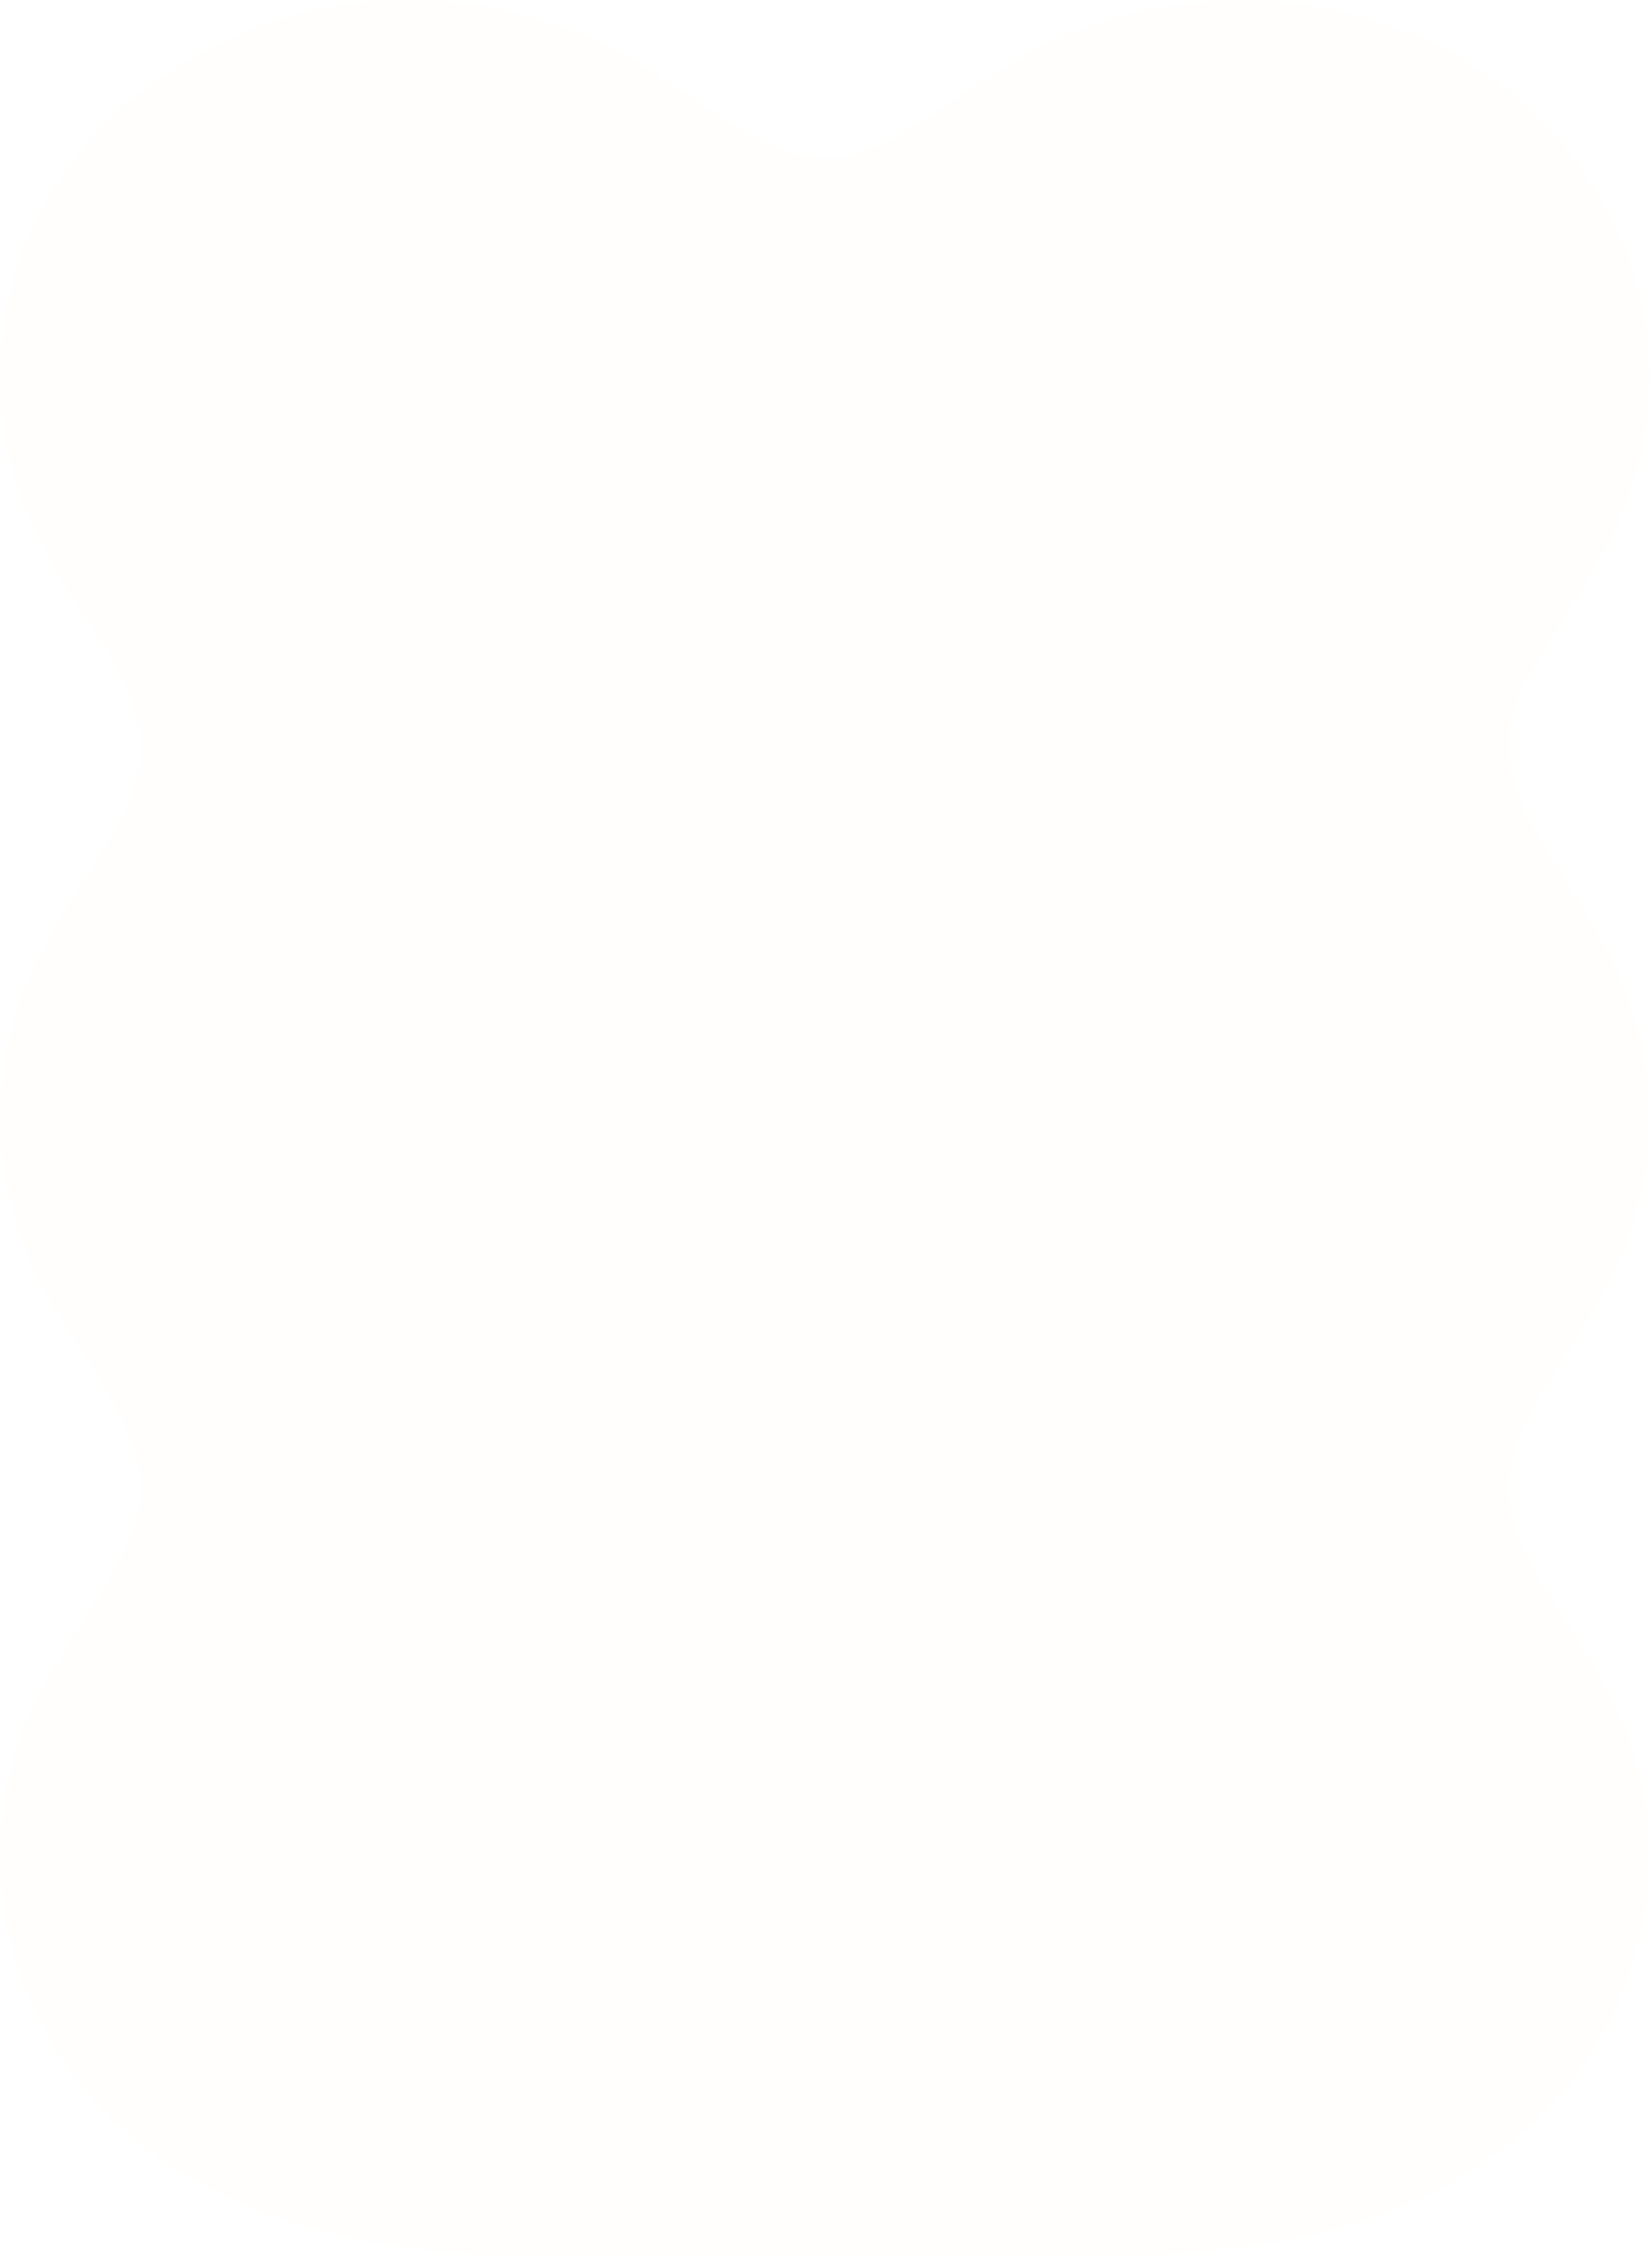 <svg width="528" height="722" viewBox="0 0 528 722" fill="none" xmlns="http://www.w3.org/2000/svg">
<g filter="url(#filter0_i_160_1712)">
<path d="M527.125 357.123C527.377 321.164 511.078 297.844 492.719 269.081C480.947 250.164 478.196 233.906 490.143 213.39C504.557 188.905 523.114 165.503 526.15 135.657C534.151 81.193 498.451 25.986 443.022 7.842C404.911 -5.457 360.311 -1.426 325.762 18.729C306.92 28.78 287.607 47.296 268.48 50.234C246.843 53.121 228.056 34.574 209.992 23.914C198.647 16.636 186.108 10.306 172.867 6.357C86.265 -20.282 -4.832 40.017 0.199 127.173C1.558 156.338 14.438 178.359 30.375 202.297C46.367 226.658 50.773 243.112 34.343 269.236C24.248 285.906 10.042 305.092 4.737 324.845C-2.629 349.587 -1.28 376.556 8.563 400.526C18.756 428.495 50.181 454.887 43.966 483.506C38.848 504.537 22.45 521.29 12.64 541.506C-13.14 590.249 1.767 653.961 47.616 687.343C106.663 731.611 190.712 720.065 263.58 721.92C283.244 721.92 303.401 721.931 322.769 721.889C374.922 721.755 430.318 721.023 473.888 691.384C517.852 662.693 537.703 606.96 521.733 559.012C514.191 533.857 496.106 515.321 485.967 492.362C479.588 478.166 482.273 463.609 490.012 450.155C508.908 418.382 527.235 396.969 527.147 357.319V357.123H527.125Z" fill="#D56D3D" fill-opacity="0.01"/>
</g>
<defs>
<filter id="filter0_i_160_1712" x="0" y="0" width="527.268" height="722" filterUnits="userSpaceOnUse" color-interpolation-filters="sRGB">
<feFlood flood-opacity="0" result="BackgroundImageFix"/>
<feBlend mode="normal" in="SourceGraphic" in2="BackgroundImageFix" result="shape"/>
<feColorMatrix in="SourceAlpha" type="matrix" values="0 0 0 0 0 0 0 0 0 0 0 0 0 0 0 0 0 0 127 0" result="hardAlpha"/>
<feOffset/>
<feGaussianBlur stdDeviation="30"/>
<feComposite in2="hardAlpha" operator="arithmetic" k2="-1" k3="1"/>
<feColorMatrix type="matrix" values="0 0 0 0 1 0 0 0 0 0.973 0 0 0 0 0.922 0 0 0 0.5 0"/>
<feBlend mode="normal" in2="shape" result="effect1_innerShadow_160_1712"/>
</filter>
</defs>
</svg>
